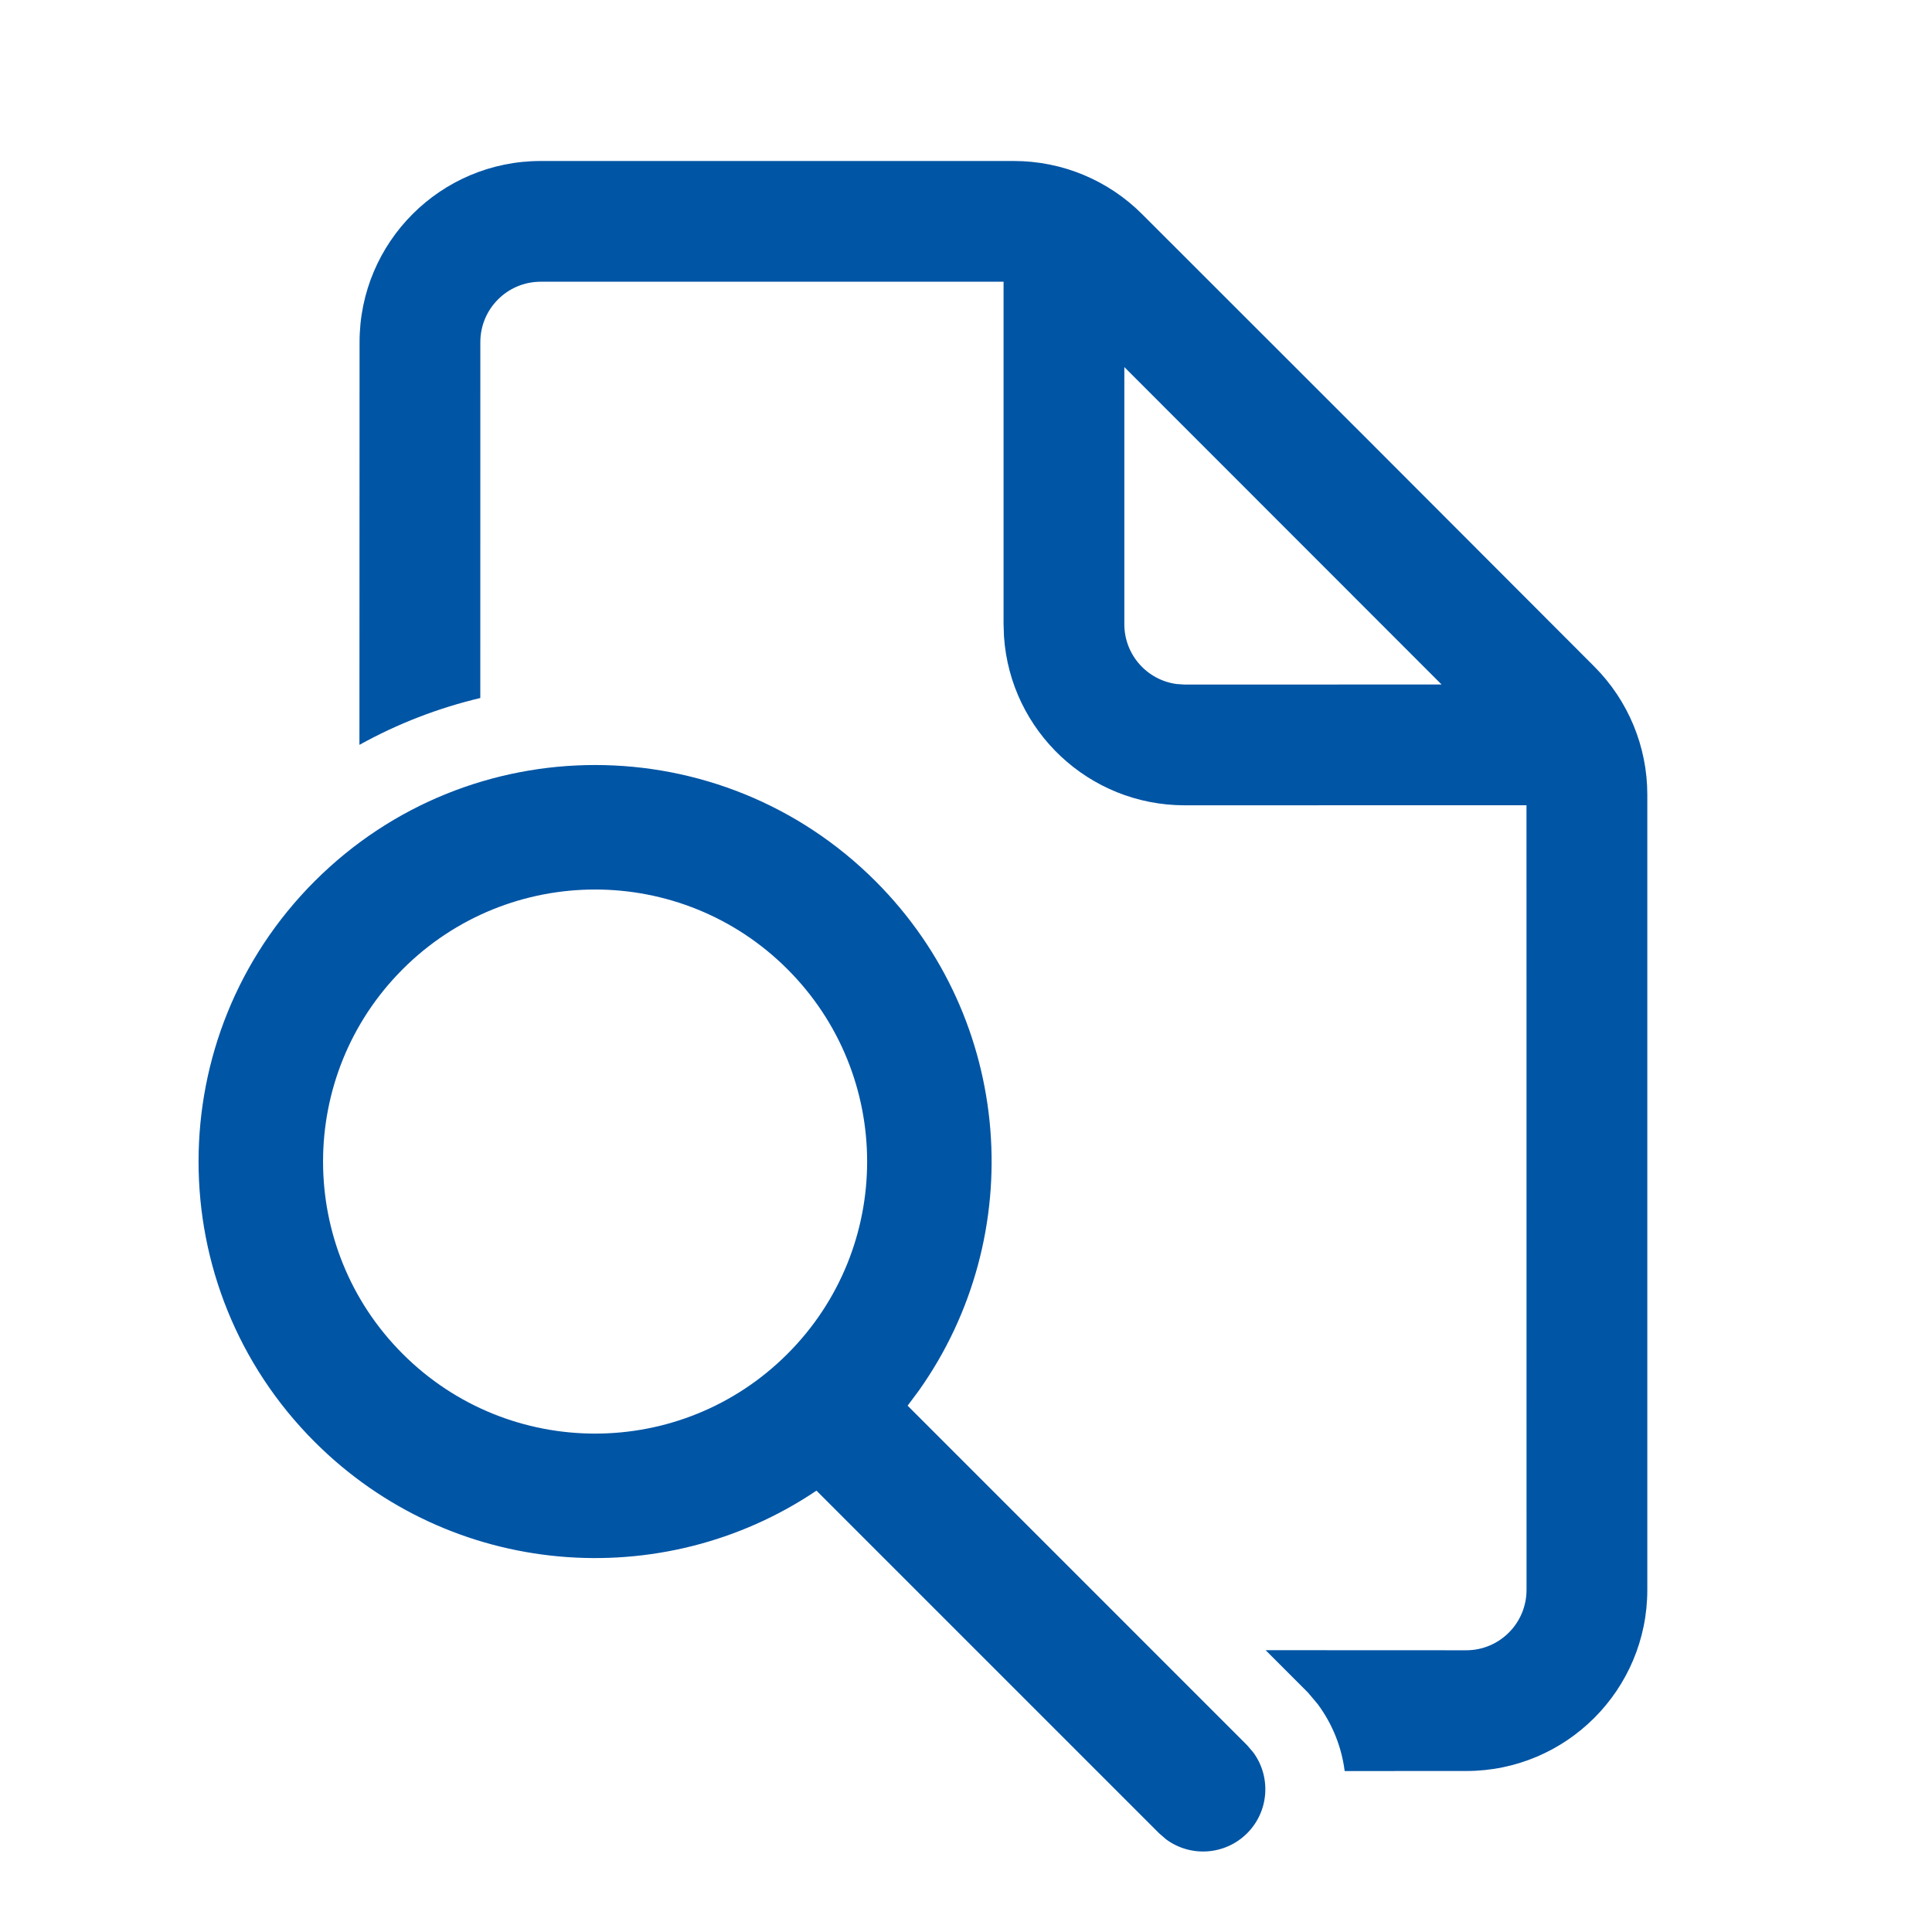 <?xml version="1.0" encoding="UTF-8"?> <svg xmlns="http://www.w3.org/2000/svg" width="45" height="45" viewBox="0 0 45 45" fill="none"><path d="M20.392 20.524C23.621 23.753 23.959 28.78 21.405 32.385L21.14 32.741L29.048 40.65L29.188 40.813C29.609 41.38 29.562 42.186 29.048 42.7C28.533 43.215 27.727 43.262 27.16 42.841L26.997 42.7L19.017 34.72C15.425 37.141 10.508 36.763 7.33 33.585C3.723 29.979 3.723 24.131 7.33 20.524C10.937 16.917 16.785 16.917 20.392 20.524ZM23.617 3.75C24.735 3.75 25.808 4.194 26.599 4.985L31.871 10.254L37.136 15.527C37.925 16.318 38.369 17.39 38.369 18.508V37.031C38.369 39.361 36.48 41.25 34.15 41.25L31.32 41.251C31.25 40.702 31.042 40.165 30.694 39.695L30.467 39.425L29.479 38.436L34.15 38.438C34.927 38.438 35.556 37.808 35.556 37.031L35.555 18.756L27.594 18.757C25.361 18.757 23.533 17.023 23.385 14.827L23.375 14.539V6.562H12.594C11.817 6.562 11.188 7.192 11.188 7.969L11.187 16.258C10.214 16.489 9.266 16.853 8.372 17.349L8.375 7.969C8.375 5.639 10.264 3.75 12.594 3.75H23.617ZM9.38 22.574C6.906 25.049 6.906 29.061 9.38 31.535C11.855 34.01 15.867 34.01 18.341 31.535C20.816 29.061 20.816 25.049 18.341 22.574C15.867 20.1 11.855 20.1 9.38 22.574ZM26.188 8.55V14.539C26.188 15.251 26.716 15.839 27.403 15.932L27.594 15.945L33.577 15.943L26.188 8.55Z" fill="#0055A5"></path></svg> 